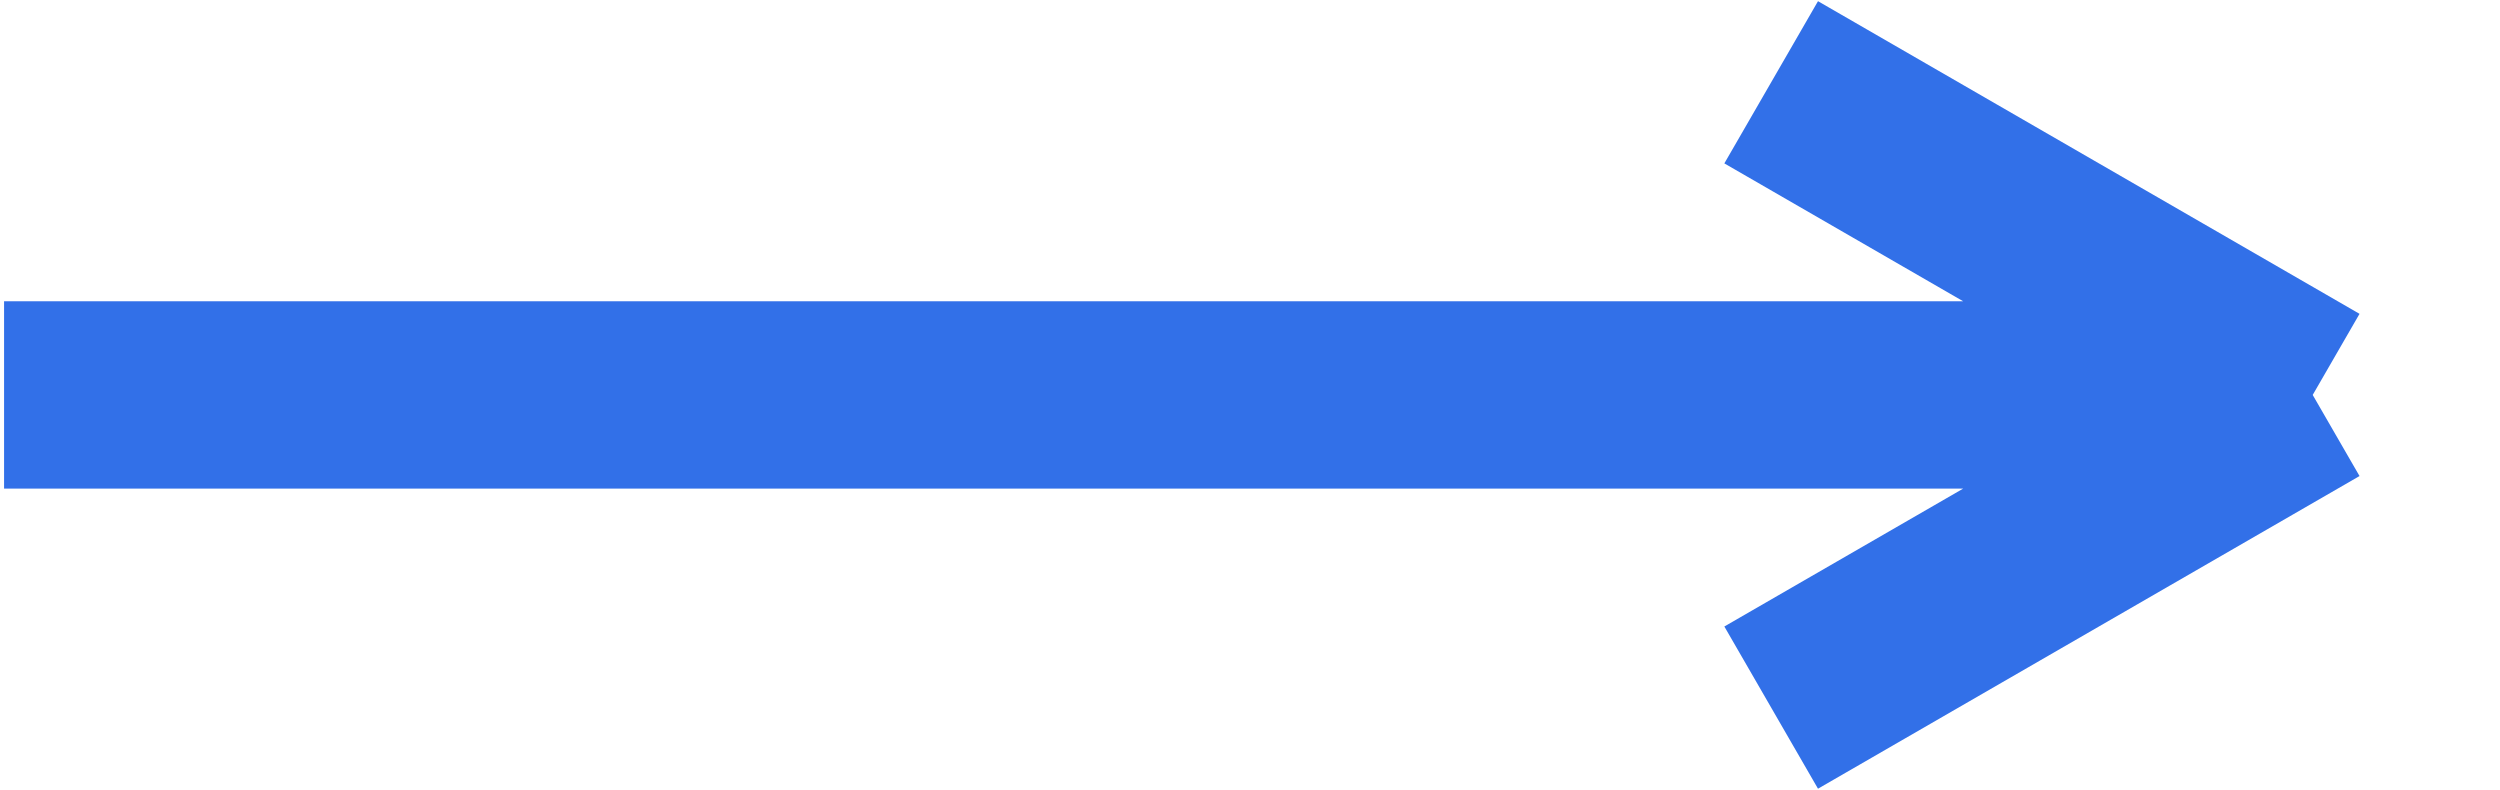 <?xml version="1.0" encoding="UTF-8"?> <svg xmlns="http://www.w3.org/2000/svg" width="307" height="97" viewBox="0 0 307 97" fill="none"><path d="M0.5 48.499H284M284 48.499L217.5 10.105M284 48.499L217.5 86.893" stroke="#3270E8" stroke-width="23"></path></svg> 